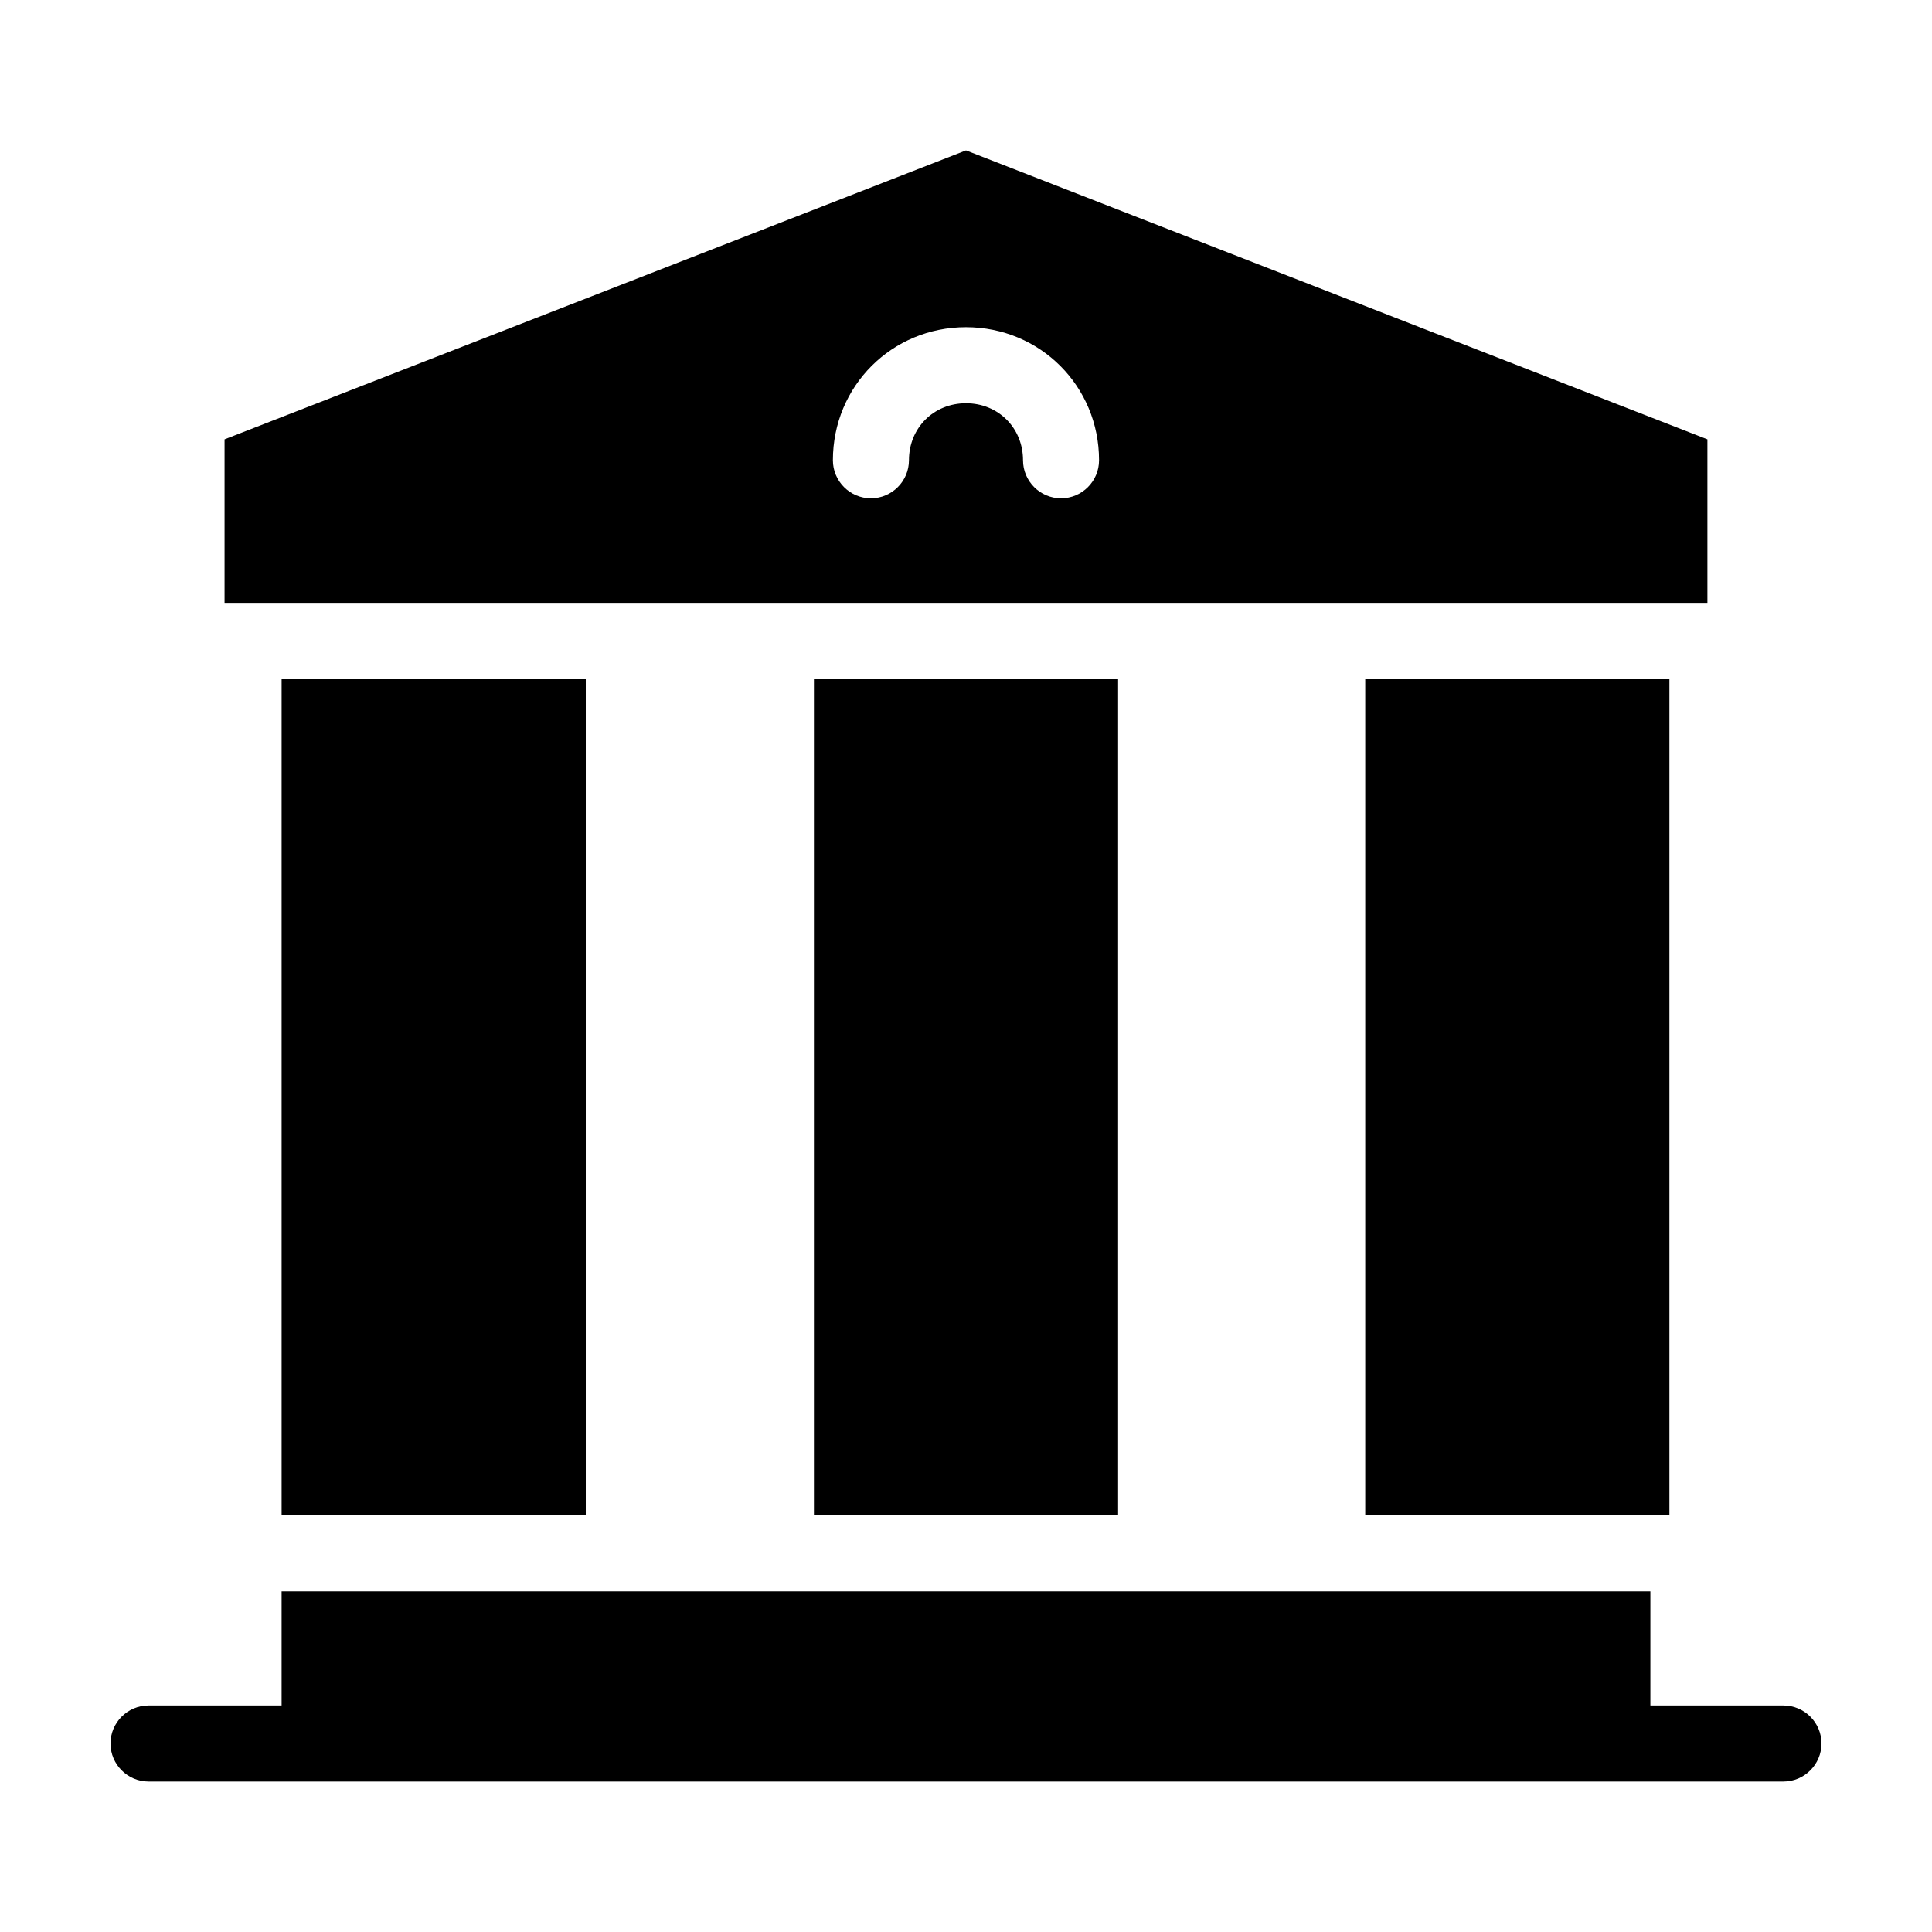 <?xml version="1.0" encoding="UTF-8"?>
<!-- Uploaded to: ICON Repo, www.svgrepo.com, Generator: ICON Repo Mixer Tools -->
<svg fill="#000000" width="800px" height="800px" version="1.1" viewBox="144 144 512 512" xmlns="http://www.w3.org/2000/svg">
 <g>
  <path d="m400 183.86-196.49 76.578v43.328h392.97v-43.328zm25.188 92.199c-5.543 0-10.078-4.535-10.078-10.078 0-8.566-6.551-15.113-15.113-15.113-8.566 0-15.113 6.551-15.113 15.113 0 5.543-4.535 10.078-10.078 10.078-5.543 0-10.078-4.535-10.078-10.078 0-19.648 15.617-35.266 35.266-35.266 19.648 0 35.266 15.617 35.266 35.266 0.008 5.543-4.527 10.078-10.07 10.078z"/>
  <path d="m359.7 323.92h80.609v221.68h-80.609z"/>
  <path d="m505.8 323.92h80.609v221.68h-80.609z"/>
  <path d="m218.63 323.92h80.609v221.68h-80.609z"/>
  <path d="m626.71 606.05c0 5.543-4.535 10.078-10.078 10.078h-433.27c-5.543 0-10.078-4.535-10.078-10.078 0-5.543 4.535-10.078 10.078-10.078h35.266v-30.23h362.74v30.23h35.266c5.547 0.004 10.078 4.539 10.078 10.078z"/>
 </g>
</svg>